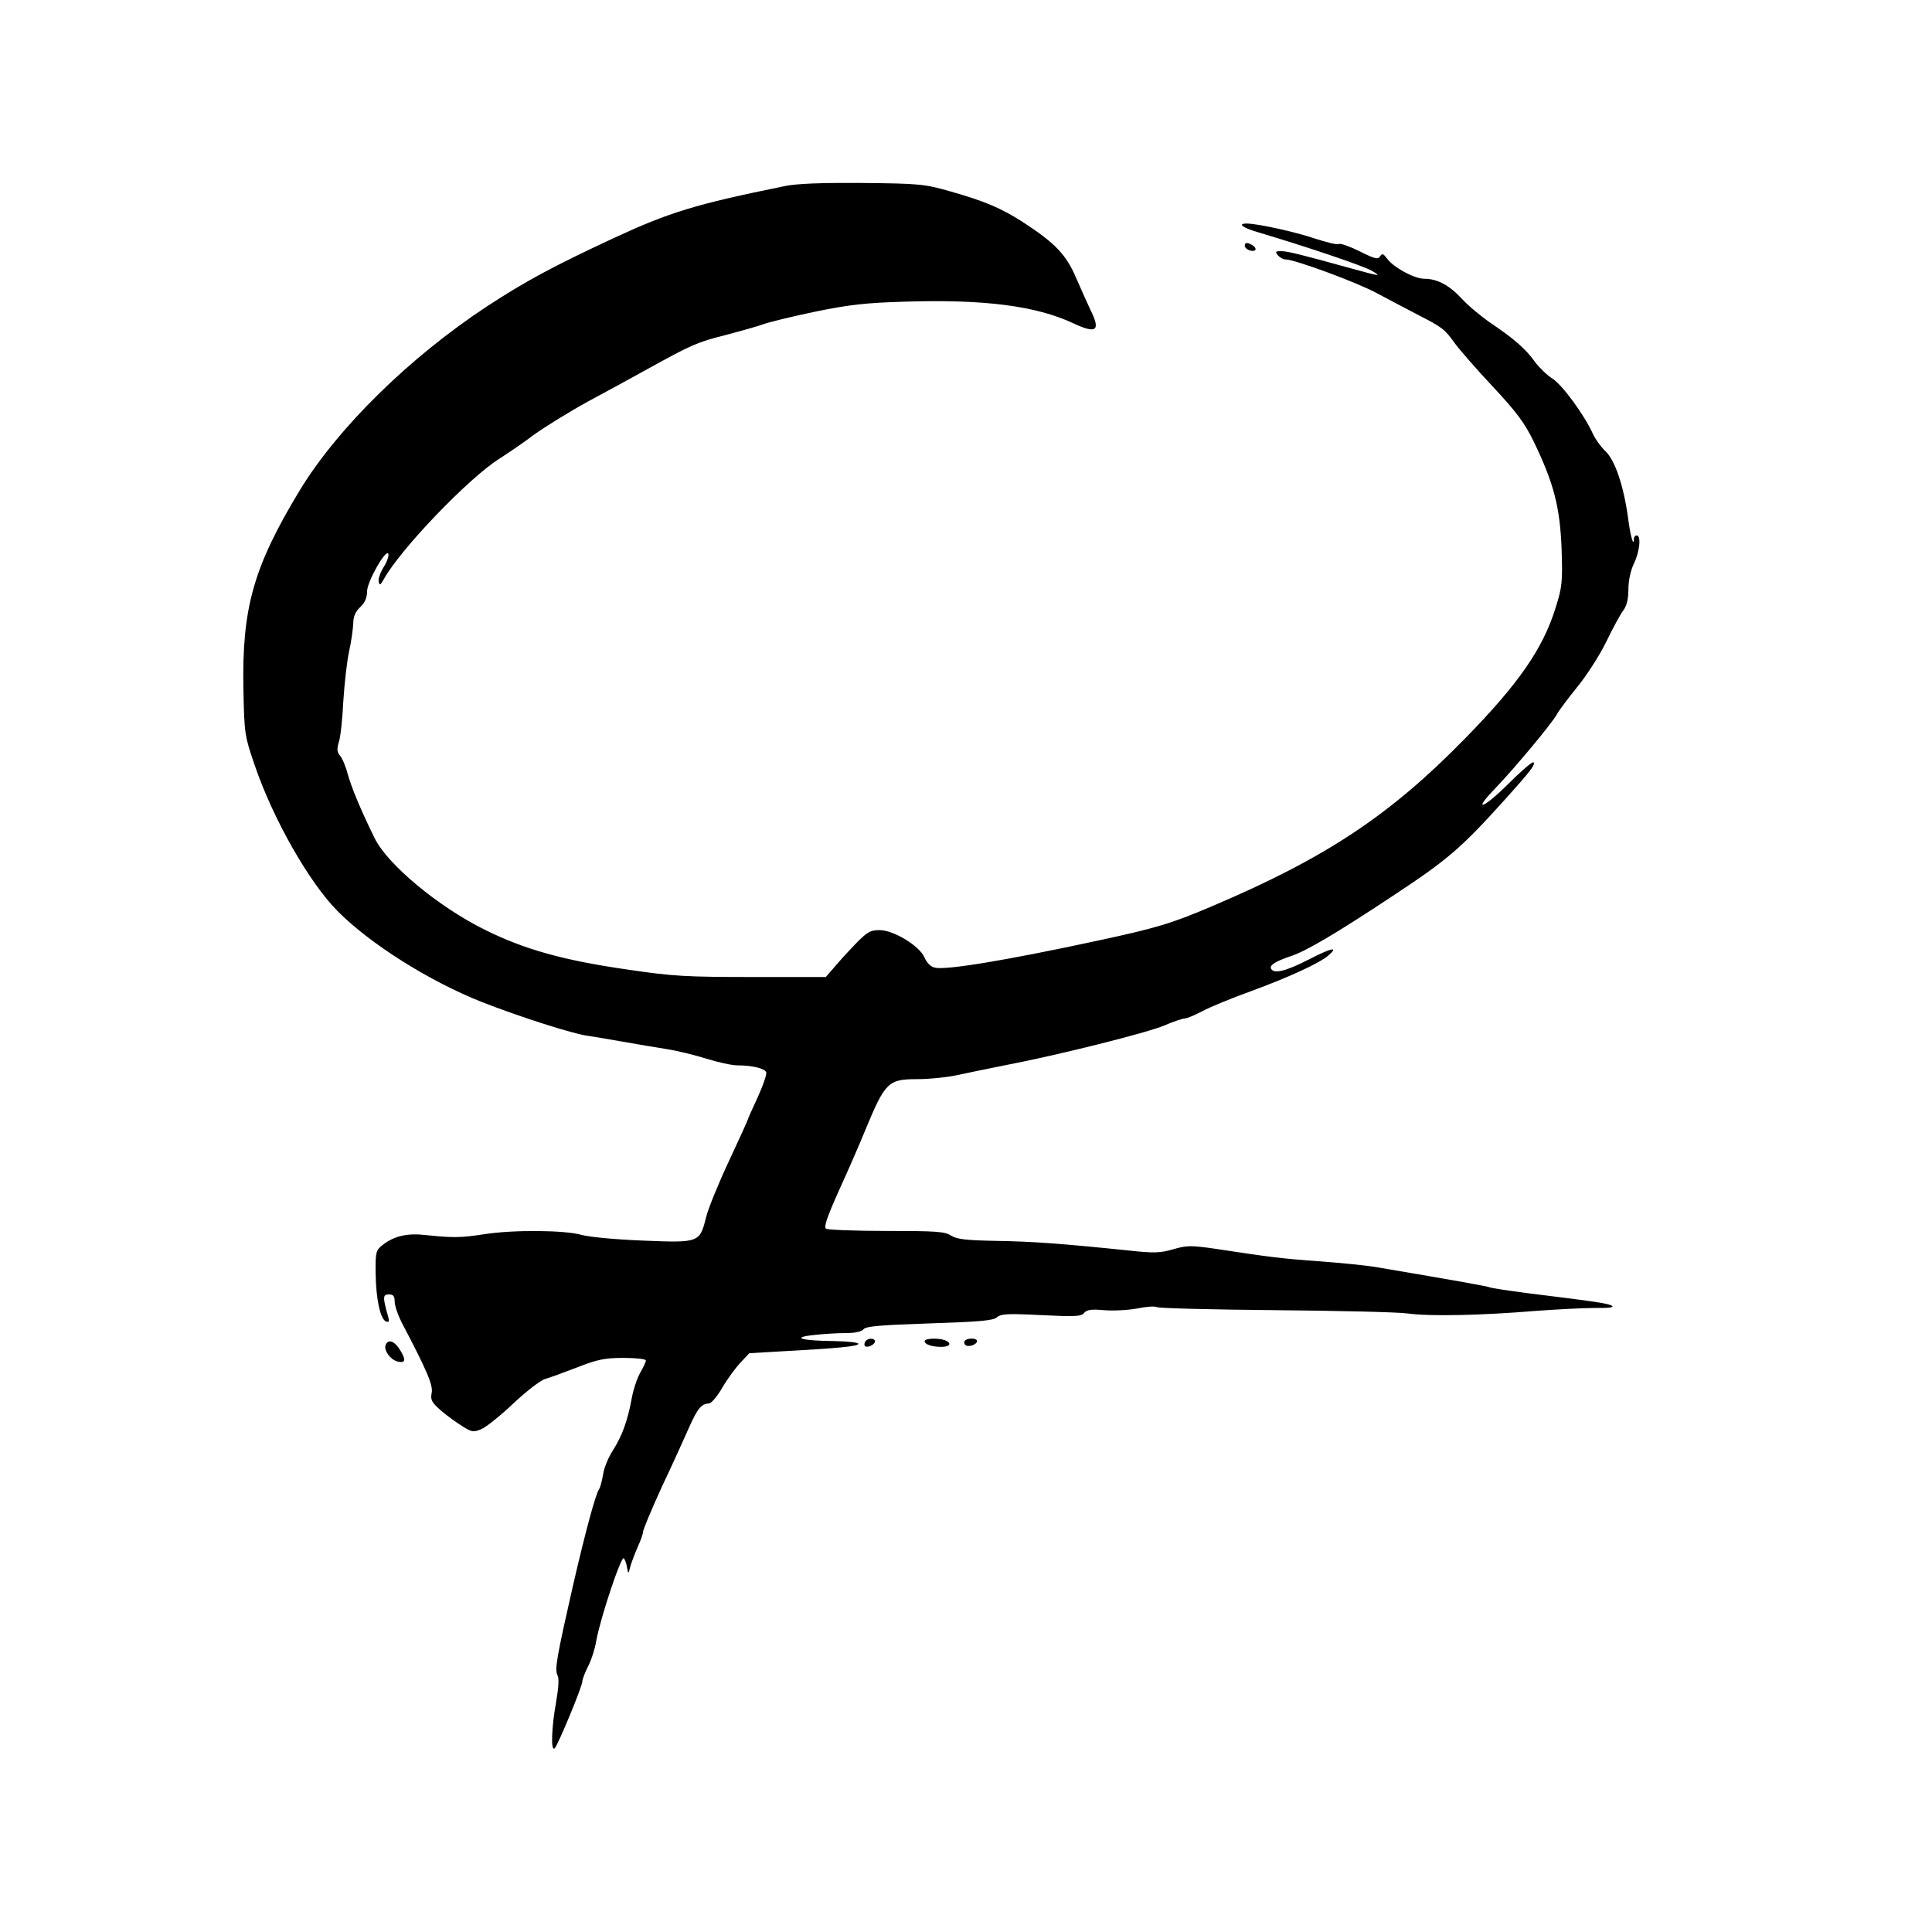 <?xml version="1.0" standalone="no"?>
<!DOCTYPE svg PUBLIC "-//W3C//DTD SVG 20010904//EN"
 "http://www.w3.org/TR/2001/REC-SVG-20010904/DTD/svg10.dtd">
<svg version="1.0" xmlns="http://www.w3.org/2000/svg"
 width="700pt" height="700pt" viewBox="0 0 700 700"
 preserveAspectRatio="xMidYMid meet">
<g transform="translate(0,700) scale(0.1,-0.1)"
fill="#000000" stroke="none">
<path d="M2840 6325 c-320 -65 -414 -94 -615 -187 -219 -102 -320 -156 -462
-249 -279 -184 -538 -438 -676 -664 -169 -279 -211 -428 -205 -724 3 -161 5
-169 41 -274 67 -196 197 -424 300 -528 118 -119 332 -254 524 -330 133 -52
328 -115 383 -122 19 -3 76 -12 125 -21 50 -9 122 -21 160 -27 39 -6 104 -22
145 -35 42 -13 92 -24 111 -24 54 0 100 -11 105 -25 3 -7 -11 -47 -30 -89 -20
-43 -36 -79 -36 -81 0 -2 -31 -71 -69 -152 -38 -81 -75 -172 -82 -201 -24 -95
-24 -95 -228 -87 -101 4 -197 13 -225 21 -61 17 -245 19 -353 2 -84 -13 -114
-13 -209 -3 -68 8 -116 -3 -158 -36 -24 -19 -26 -26 -25 -102 1 -93 17 -168
38 -175 11 -4 12 1 7 19 -20 70 -19 79 3 79 16 0 21 -6 21 -26 0 -14 11 -47
24 -73 92 -175 116 -230 110 -258 -5 -25 0 -34 34 -64 22 -19 57 -44 78 -57
33 -21 40 -22 68 -10 17 7 70 49 117 94 47 44 99 84 115 88 15 4 67 23 116 42
74 29 100 34 168 34 44 0 80 -4 80 -9 0 -6 -9 -25 -20 -44 -11 -19 -25 -60
-31 -93 -15 -82 -35 -137 -69 -190 -16 -25 -32 -64 -35 -87 -4 -23 -10 -46
-14 -52 -13 -18 -50 -155 -95 -350 -59 -260 -67 -304 -56 -325 6 -10 4 -45 -5
-96 -17 -94 -20 -183 -5 -168 12 12 100 224 100 242 0 7 9 31 20 53 12 22 26
66 31 97 16 85 90 306 99 296 5 -5 10 -20 12 -34 4 -24 5 -24 12 5 5 17 17 48
27 71 10 22 19 47 19 54 0 8 31 82 69 165 39 82 83 180 99 216 30 67 44 83 71
84 8 0 30 26 48 57 18 31 48 72 66 91 l32 34 120 7 c203 11 275 18 275 27 0 5
-39 9 -87 10 -120 1 -159 13 -74 22 35 4 87 7 116 7 33 0 57 5 64 14 9 11 64
15 239 21 181 6 230 10 244 22 15 13 40 14 161 8 121 -6 145 -5 155 8 10 12
27 14 72 10 33 -3 87 0 120 6 33 7 65 9 72 5 6 -4 198 -9 427 -11 229 -2 445
-7 481 -12 80 -11 267 -7 460 9 80 6 179 11 220 11 49 -1 70 2 60 8 -15 9 -58
15 -309 46 -68 9 -127 18 -131 20 -7 4 -113 23 -420 75 -30 5 -120 14 -198 20
-141 10 -179 15 -376 45 -90 13 -105 13 -154 -1 -47 -14 -71 -15 -161 -5 -252
26 -354 33 -482 35 -109 2 -142 6 -163 19 -22 15 -55 17 -233 17 -114 0 -213
4 -220 8 -9 6 4 43 46 137 33 72 76 171 96 220 72 174 83 185 188 185 45 0
111 7 147 15 36 8 115 24 175 36 188 36 512 117 575 144 32 14 66 25 73 25 8
0 36 12 63 26 27 15 108 48 180 74 136 50 246 101 277 128 38 33 13 29 -70
-14 -84 -43 -126 -53 -137 -35 -8 13 13 27 69 46 58 19 161 80 370 218 200
132 247 172 405 347 97 108 114 130 106 138 -4 3 -45 -32 -91 -78 -90 -90
-133 -105 -48 -17 65 67 208 238 224 269 6 12 40 57 73 98 34 41 82 116 106
165 24 50 52 101 62 114 12 16 18 41 18 75 0 32 8 69 20 94 21 43 27 102 10
102 -5 0 -10 -5 -10 -12 0 -34 -13 10 -21 74 -16 117 -47 209 -81 242 -17 16
-38 45 -47 65 -31 68 -110 176 -146 199 -19 12 -47 39 -63 60 -33 47 -77 85
-160 141 -35 24 -82 63 -105 88 -46 50 -90 73 -137 73 -36 0 -113 42 -135 74
-13 17 -17 19 -25 7 -7 -12 -19 -9 -73 18 -36 18 -70 30 -76 27 -5 -4 -45 6
-88 20 -71 24 -203 53 -245 54 -37 0 -15 -16 45 -33 174 -52 376 -120 407
-138 38 -22 32 -21 -80 10 -174 48 -225 61 -248 61 -21 0 -22 -2 -12 -15 7 -8
19 -15 28 -15 33 0 261 -84 332 -123 41 -22 108 -57 148 -78 88 -45 97 -52
134 -104 16 -22 77 -92 136 -155 86 -92 116 -132 149 -200 73 -151 95 -237
101 -388 4 -122 2 -139 -22 -215 -46 -148 -134 -275 -330 -475 -270 -276 -502
-430 -911 -604 -152 -65 -207 -81 -426 -128 -325 -70 -544 -106 -582 -96 -15
3 -29 18 -37 36 -17 42 -112 100 -163 100 -34 0 -46 -7 -91 -54 -28 -29 -63
-68 -77 -85 l-27 -31 -268 0 c-235 0 -289 3 -443 26 -240 34 -381 74 -526 146
-167 83 -350 235 -397 330 -49 99 -84 183 -98 233 -7 28 -20 58 -28 67 -11 13
-12 24 -4 50 6 18 13 85 16 148 4 63 13 144 21 180 8 36 14 81 15 101 0 25 8
43 25 59 17 16 25 34 25 57 0 36 70 158 77 136 3 -7 -5 -29 -17 -48 -12 -19
-20 -43 -18 -52 3 -15 6 -14 18 7 57 106 307 367 418 437 31 20 89 59 127 88
39 28 126 82 195 120 69 37 168 91 220 120 154 85 178 96 279 121 53 14 114
31 136 39 22 8 108 29 190 46 121 25 184 32 325 36 285 9 473 -15 608 -78 85
-40 101 -28 63 48 -10 21 -33 73 -52 116 -36 85 -77 127 -194 203 -78 50 -137
75 -260 110 -95 27 -111 29 -320 31 -151 1 -240 -2 -285 -12z"/>
<path d="M4510 6110 c0 -13 28 -25 38 -16 3 4 0 11 -8 16 -20 13 -30 12 -30 0z"/>
<path d="M3135 2139 c-4 -6 -4 -13 -1 -16 8 -8 36 5 36 17 0 13 -27 13 -35 -1z"/>
<path d="M3350 2141 c0 -12 26 -21 61 -21 31 0 39 14 13 24 -24 9 -74 7 -74
-3z"/>
<path d="M3495 2141 c-3 -5 -1 -12 4 -15 12 -8 41 3 41 15 0 12 -37 12 -45 0z"/>
<path d="M1397 2126 c-7 -18 17 -52 43 -59 29 -7 32 5 10 41 -21 34 -44 42
-53 18z"/>
</g>
</svg>
